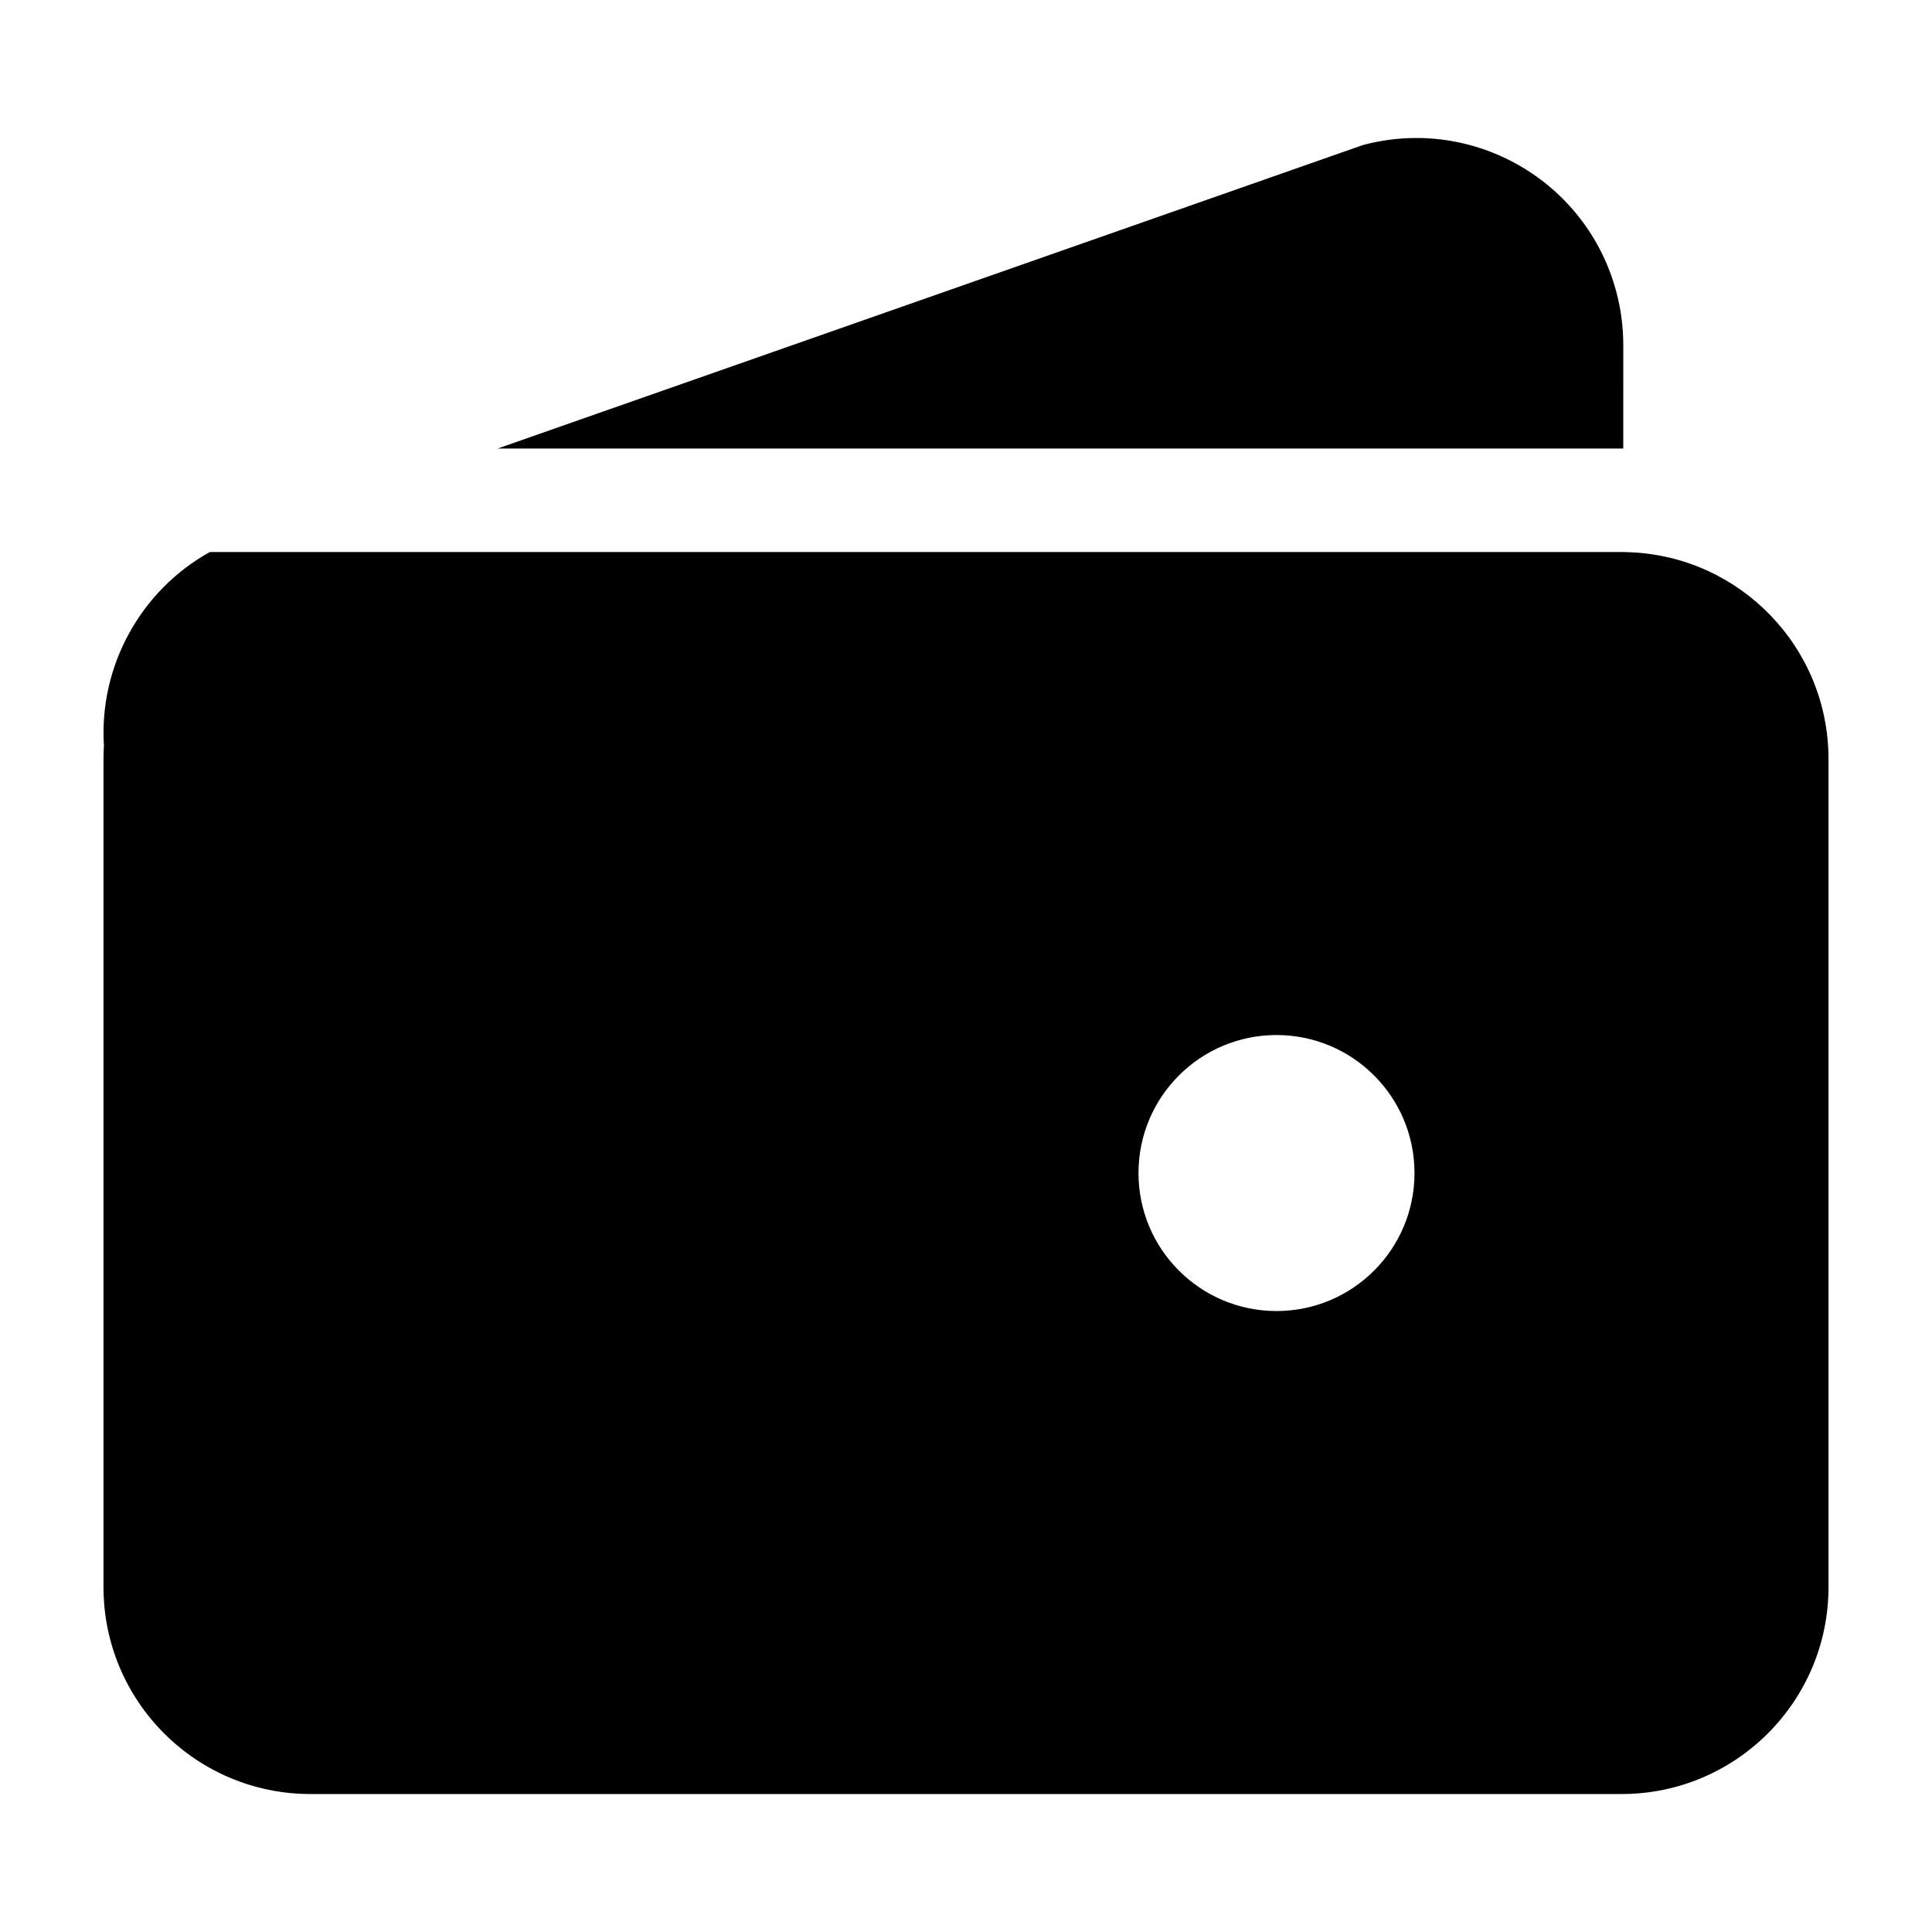 <svg xmlns="http://www.w3.org/2000/svg" width="56" height="56" viewBox="0 0 56 56">
  <path d="M3.081,12.001 L44.051,12.001 L44.225,12.006 C47.434,12.124 50,14.763 50,18.001 L50,42.001 C50,45.315 47.314,48.001 44,48.001 L6,48.001 C2.686,48.001 0,45.315 0,42.001 L0,18.001 L0.003,17.796 L0.012,17.616 C-0.134,15.309 1.074,13.117 3.081,12.001 Z M34,26.001 C31.791,26.001 30,27.792 30,30.001 C30,32.211 31.791,34.001 34,34.001 C36.209,34.001 38,32.211 38,30.001 C38,27.792 36.209,26.001 34,26.001 Z M43.847,4.449 C43.983,4.955 44.052,5.477 44.052,6.001 L44.051,9.001 L11.424,9.001 L36.499,0.206 C39.699,-0.652 42.989,1.248 43.847,4.449 Z" transform="translate(3 4)"/>
</svg>
